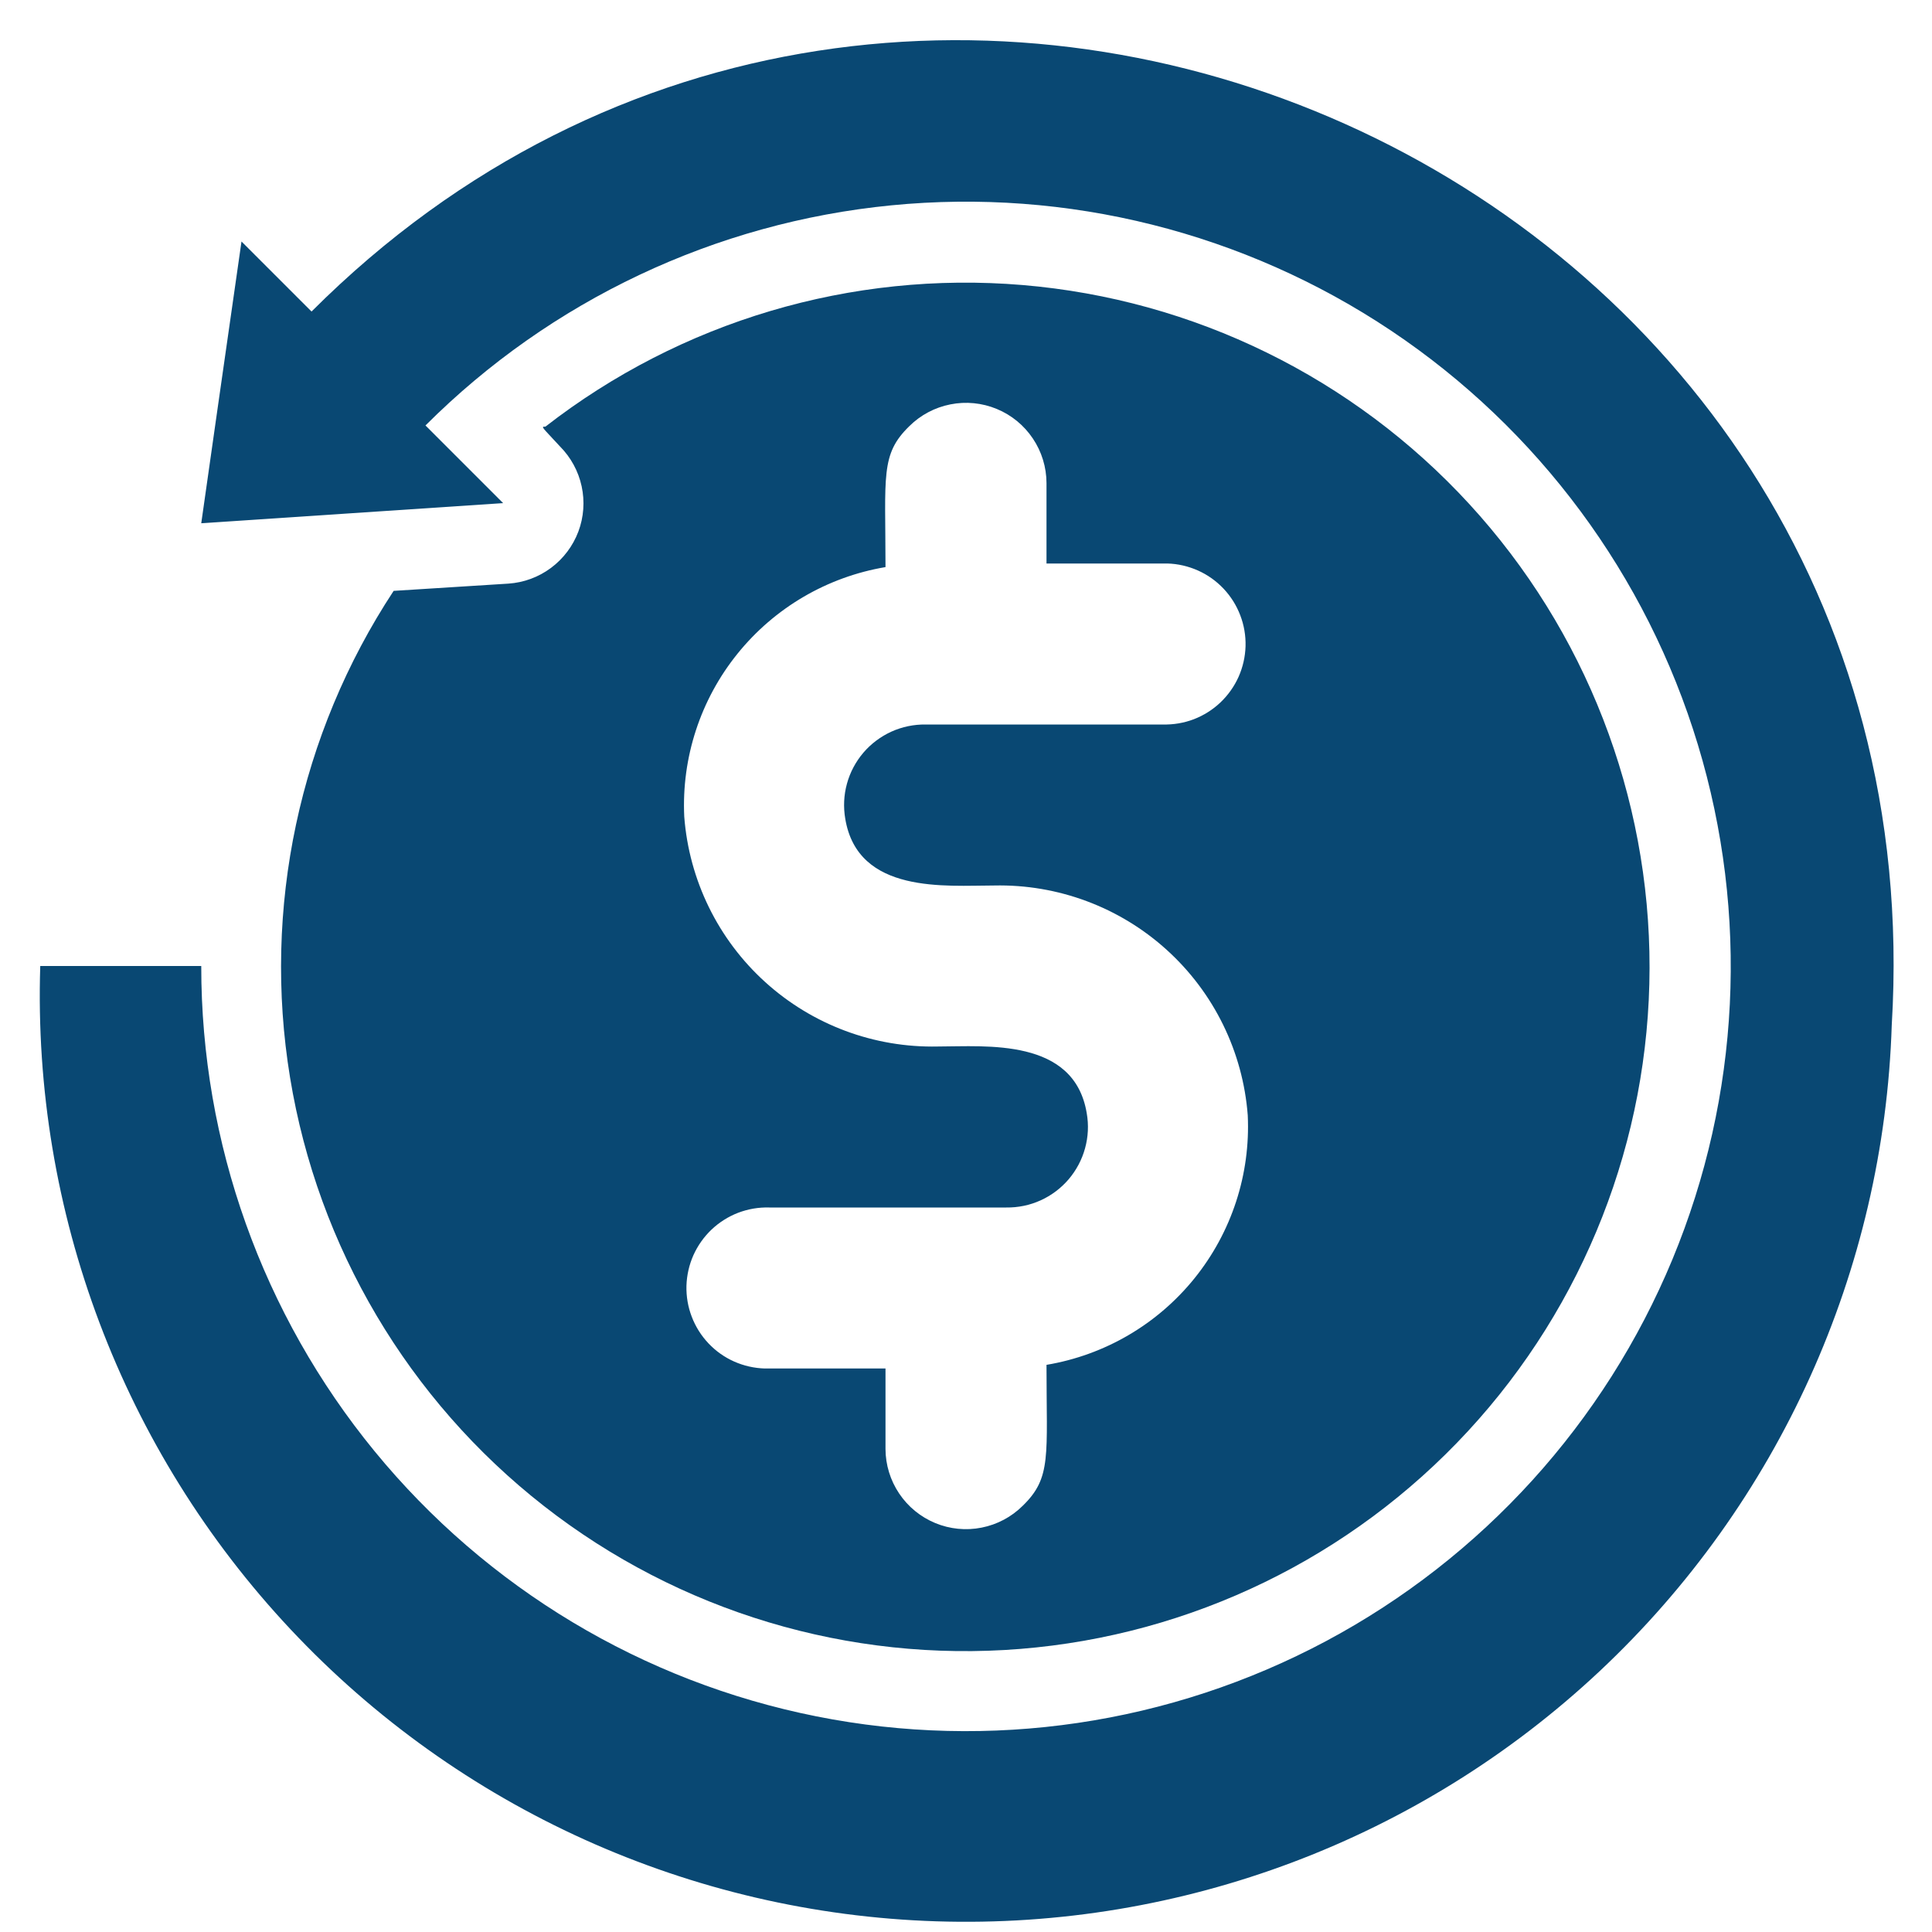 <?xml version="1.0" encoding="UTF-8"?>
<svg xmlns="http://www.w3.org/2000/svg" width="36" height="36" viewBox="0 0 36 36" fill="none">
  <path d="M5.805 5.805L4.5 4.5C3.923 8.535 4.125 7.11 3.75 9.75L9.375 9.375L7.928 7.928C10.26 5.597 13.328 4.147 16.609 3.826C19.89 3.504 23.181 4.33 25.922 6.162C28.662 7.995 30.683 10.722 31.638 13.877C32.594 17.032 32.426 20.421 31.163 23.467C29.9 26.512 27.62 29.025 24.712 30.578C21.803 32.131 18.446 32.627 15.213 31.982C11.98 31.338 9.07 29.592 6.98 27.042C4.89 24.492 3.748 21.297 3.75 18H0.75C0.604 22.575 2.281 27.021 5.413 30.359C8.544 33.697 12.874 35.655 17.449 35.801C22.024 35.947 26.469 34.27 29.808 31.139C33.146 28.007 35.104 23.677 35.25 19.102C36.21 3.188 16.942 -5.332 5.805 5.805Z" fill="#094873"></path>
  <path d="M9.473 10.875L7.335 11.01C5.576 13.684 4.887 16.922 5.405 20.08C5.923 23.238 7.61 26.087 10.131 28.059C12.652 30.031 15.822 30.983 19.013 30.725C22.203 30.468 25.18 29.02 27.352 26.669C29.524 24.319 30.732 21.237 30.737 18.036C30.742 14.836 29.543 11.75 27.379 9.393C25.214 7.035 22.242 5.578 19.052 5.311C15.863 5.044 12.69 5.986 10.163 7.95C10.073 7.95 10.095 7.95 10.433 8.317C10.636 8.521 10.777 8.779 10.838 9.061C10.899 9.342 10.878 9.636 10.777 9.905C10.675 10.175 10.498 10.41 10.267 10.582C10.036 10.754 9.76 10.856 9.473 10.875ZM20.25 20.745C20.018 19.335 18.375 19.5 17.475 19.5C16.289 19.526 15.138 19.097 14.259 18.3C13.38 17.504 12.84 16.4 12.75 15.217C12.698 14.118 13.051 13.037 13.742 12.181C14.433 11.324 15.414 10.75 16.5 10.567C16.5 8.865 16.403 8.467 16.943 7.942C17.152 7.734 17.419 7.592 17.709 7.535C17.999 7.477 18.3 7.507 18.573 7.62C18.847 7.733 19.08 7.924 19.245 8.17C19.41 8.415 19.499 8.704 19.5 9V10.5H21.75C21.947 10.505 22.141 10.55 22.321 10.63C22.501 10.71 22.663 10.825 22.799 10.969C22.934 11.112 23.04 11.28 23.11 11.464C23.181 11.648 23.214 11.844 23.209 12.041C23.203 12.238 23.159 12.432 23.079 12.612C22.998 12.792 22.883 12.954 22.74 13.09C22.597 13.225 22.429 13.331 22.245 13.402C22.061 13.472 21.865 13.505 21.668 13.5H17.25C17.03 13.497 16.811 13.542 16.61 13.633C16.41 13.724 16.231 13.858 16.088 14.025C15.945 14.193 15.84 14.39 15.782 14.602C15.723 14.815 15.713 15.038 15.75 15.255C15.983 16.665 17.625 16.5 18.525 16.5C19.711 16.474 20.862 16.903 21.741 17.7C22.62 18.496 23.16 19.599 23.25 20.782C23.302 21.882 22.949 22.962 22.258 23.819C21.567 24.676 20.586 25.25 19.5 25.432C19.5 27.135 19.598 27.532 19.058 28.057C18.848 28.266 18.581 28.408 18.291 28.465C18.001 28.523 17.7 28.493 17.427 28.38C17.154 28.267 16.92 28.076 16.755 27.83C16.59 27.584 16.501 27.296 16.5 27V25.5H14.25C14.053 25.494 13.859 25.45 13.679 25.37C13.499 25.29 13.337 25.175 13.201 25.031C13.066 24.888 12.96 24.72 12.89 24.536C12.819 24.352 12.786 24.156 12.791 23.959C12.797 23.762 12.841 23.568 12.921 23.388C13.002 23.208 13.117 23.046 13.26 22.91C13.403 22.775 13.571 22.669 13.755 22.598C13.94 22.528 14.136 22.494 14.333 22.5H18.75C18.971 22.503 19.189 22.458 19.39 22.367C19.591 22.276 19.769 22.142 19.912 21.975C20.055 21.807 20.16 21.61 20.218 21.398C20.277 21.185 20.288 20.962 20.25 20.745Z" fill="#094873"></path>
</svg>
